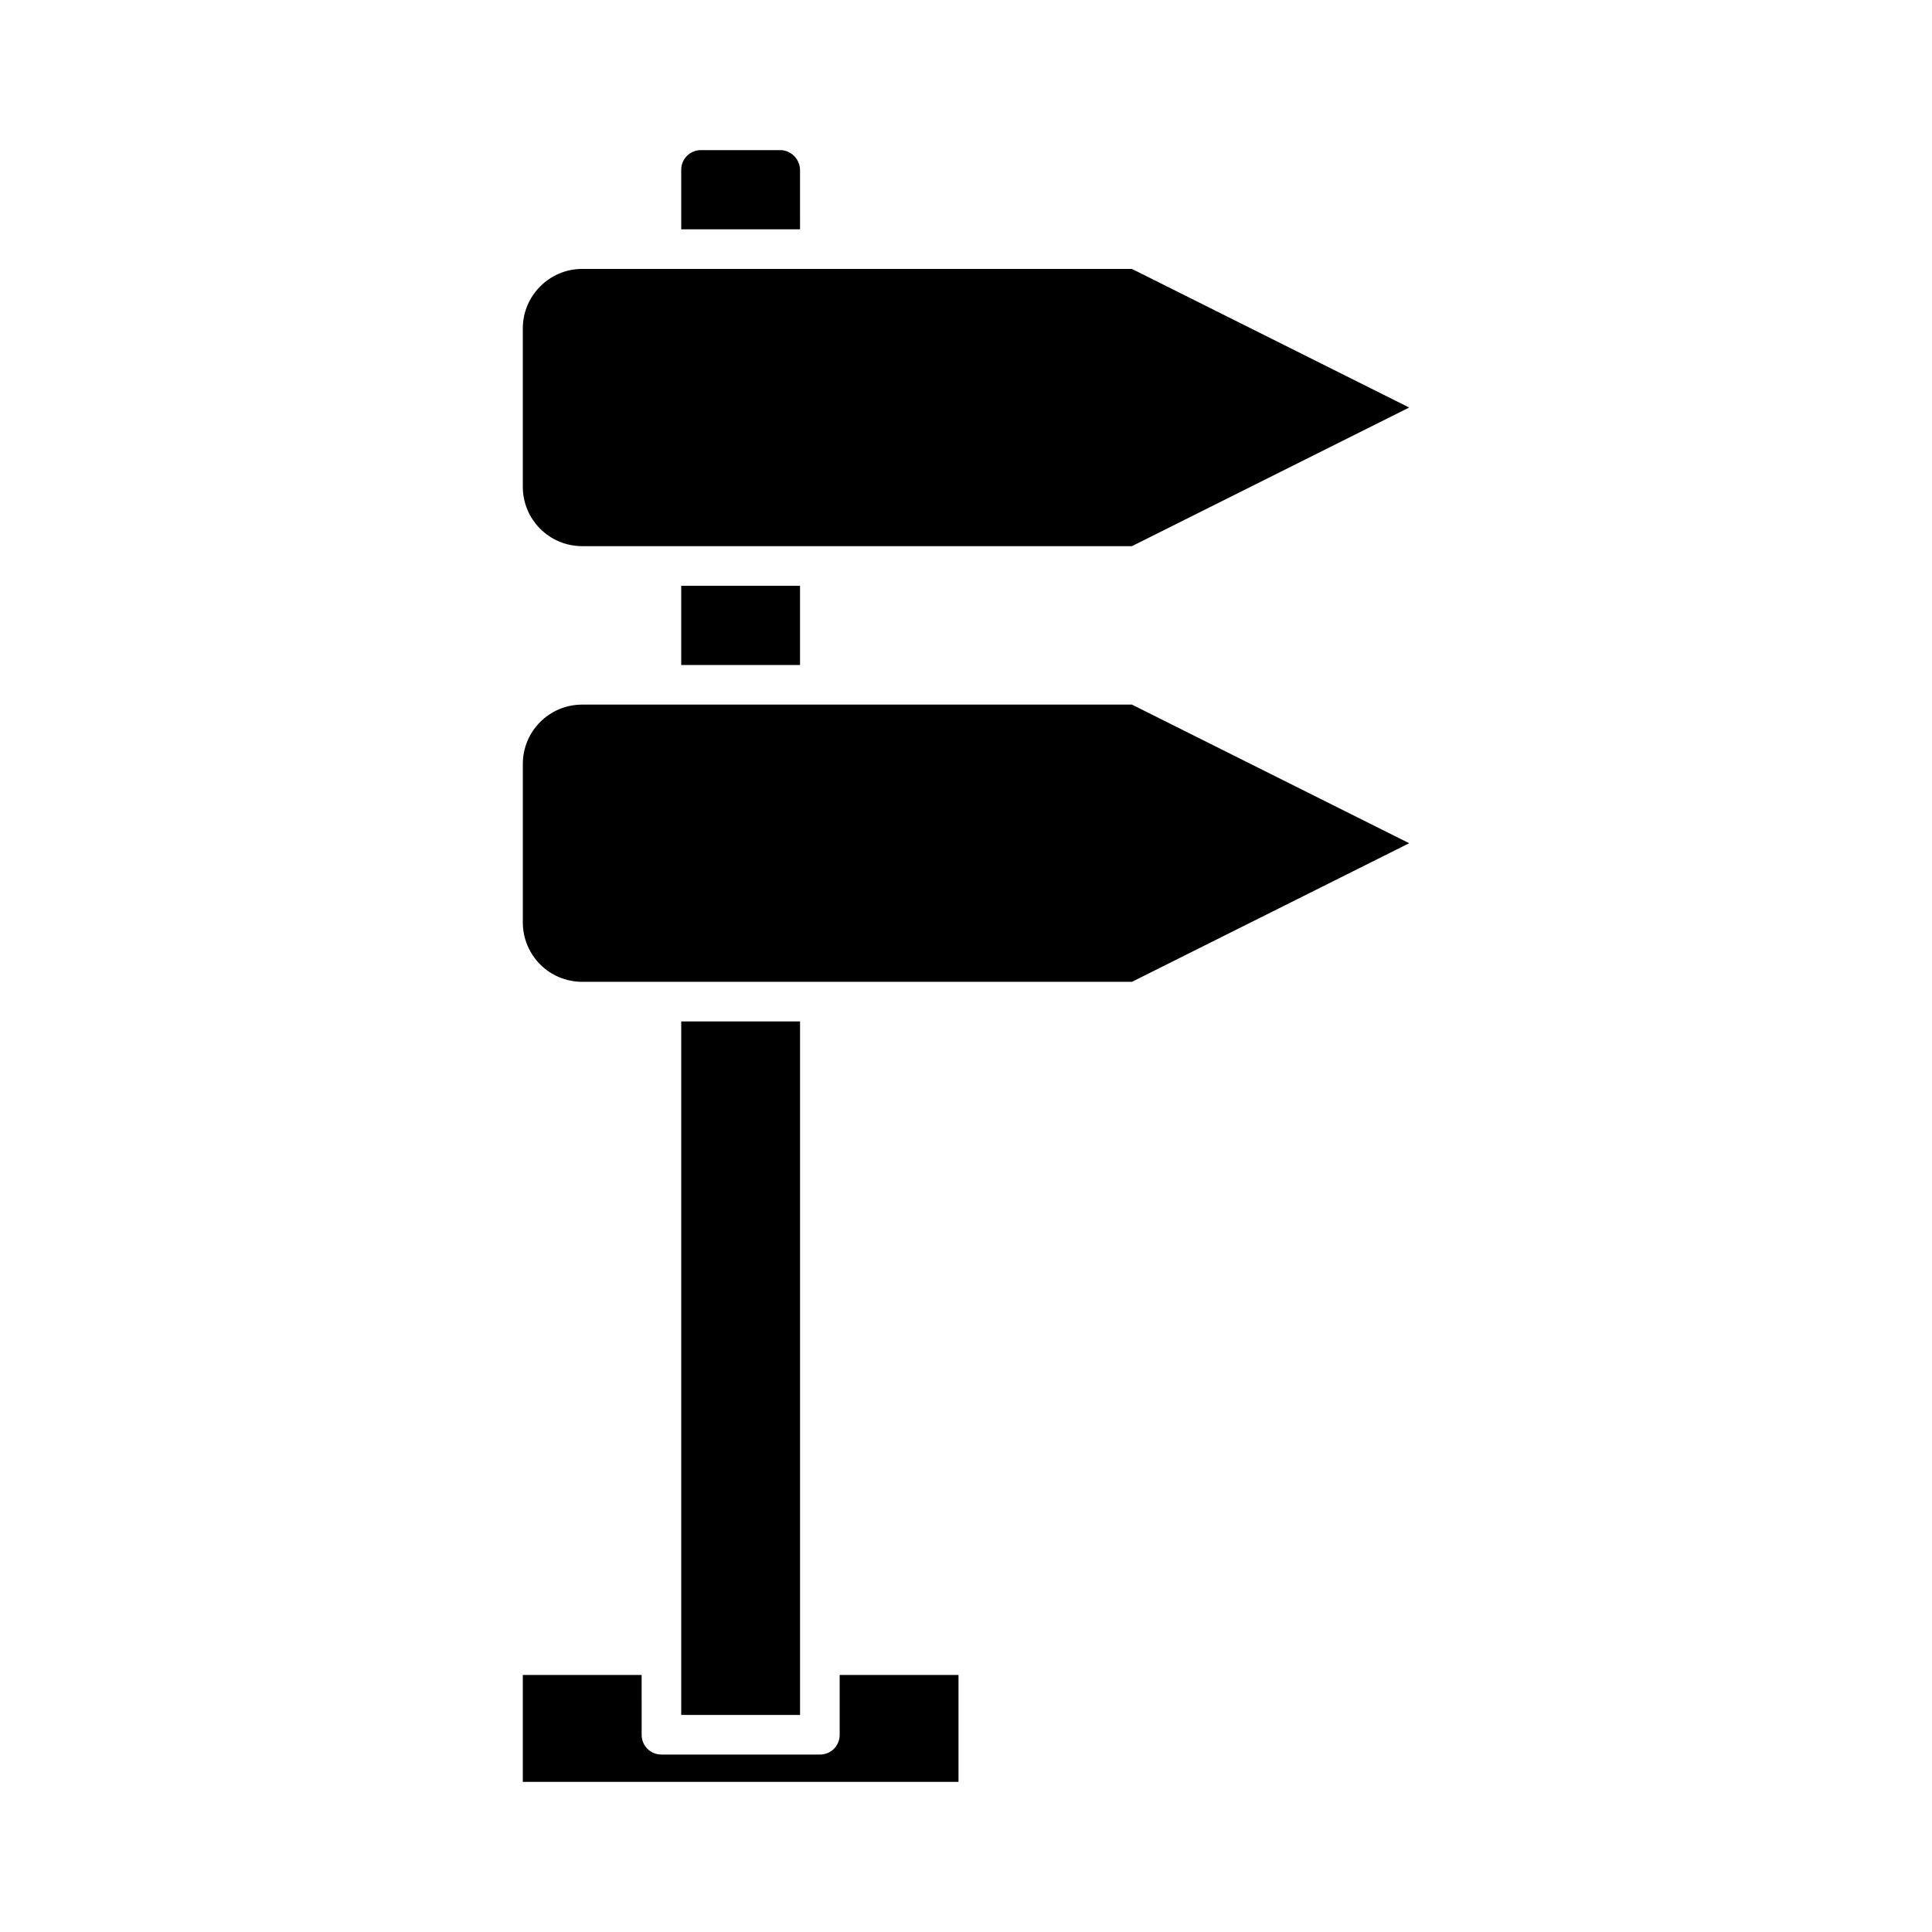 <?xml version="1.0" encoding="UTF-8"?>
<!-- Uploaded to: SVG Repo, www.svgrepo.com, Generator: SVG Repo Mixer Tools -->
<svg fill="#000000" width="800px" height="800px" version="1.1" viewBox="144 144 512 512" xmlns="http://www.w3.org/2000/svg">
 <g>
  <path d="m517.45 367.46-73.473-36.734h-145.68c-8.711 0-15.742 7.031-15.742 15.742v41.984c0 8.711 7.031 15.742 15.742 15.742h145.68z"/>
  <path d="m356.02 524.9v-110.21h-31.488v183.79h31.488z"/>
  <path d="m350.77 183.78h-20.992c-2.938 0-5.246 2.309-5.246 5.246v15.742h31.488l-0.004-15.742c0-2.832-2.414-5.246-5.246-5.246z"/>
  <path d="m324.53 299.24h31.488v20.992h-31.488z"/>
  <path d="m282.55 587.88v28.34h115.46v-28.34h-31.488v15.848c0 2.938-2.309 5.246-5.246 5.246h-41.984c-2.938 0-5.246-2.309-5.246-5.246l-0.004-15.848z"/>
  <path d="m282.55 231.01v41.984c0 8.711 7.031 15.742 15.742 15.742h145.68l73.473-36.734-73.473-36.734h-145.68c-8.711 0-15.746 7.137-15.746 15.742z"/>
 </g>
</svg>